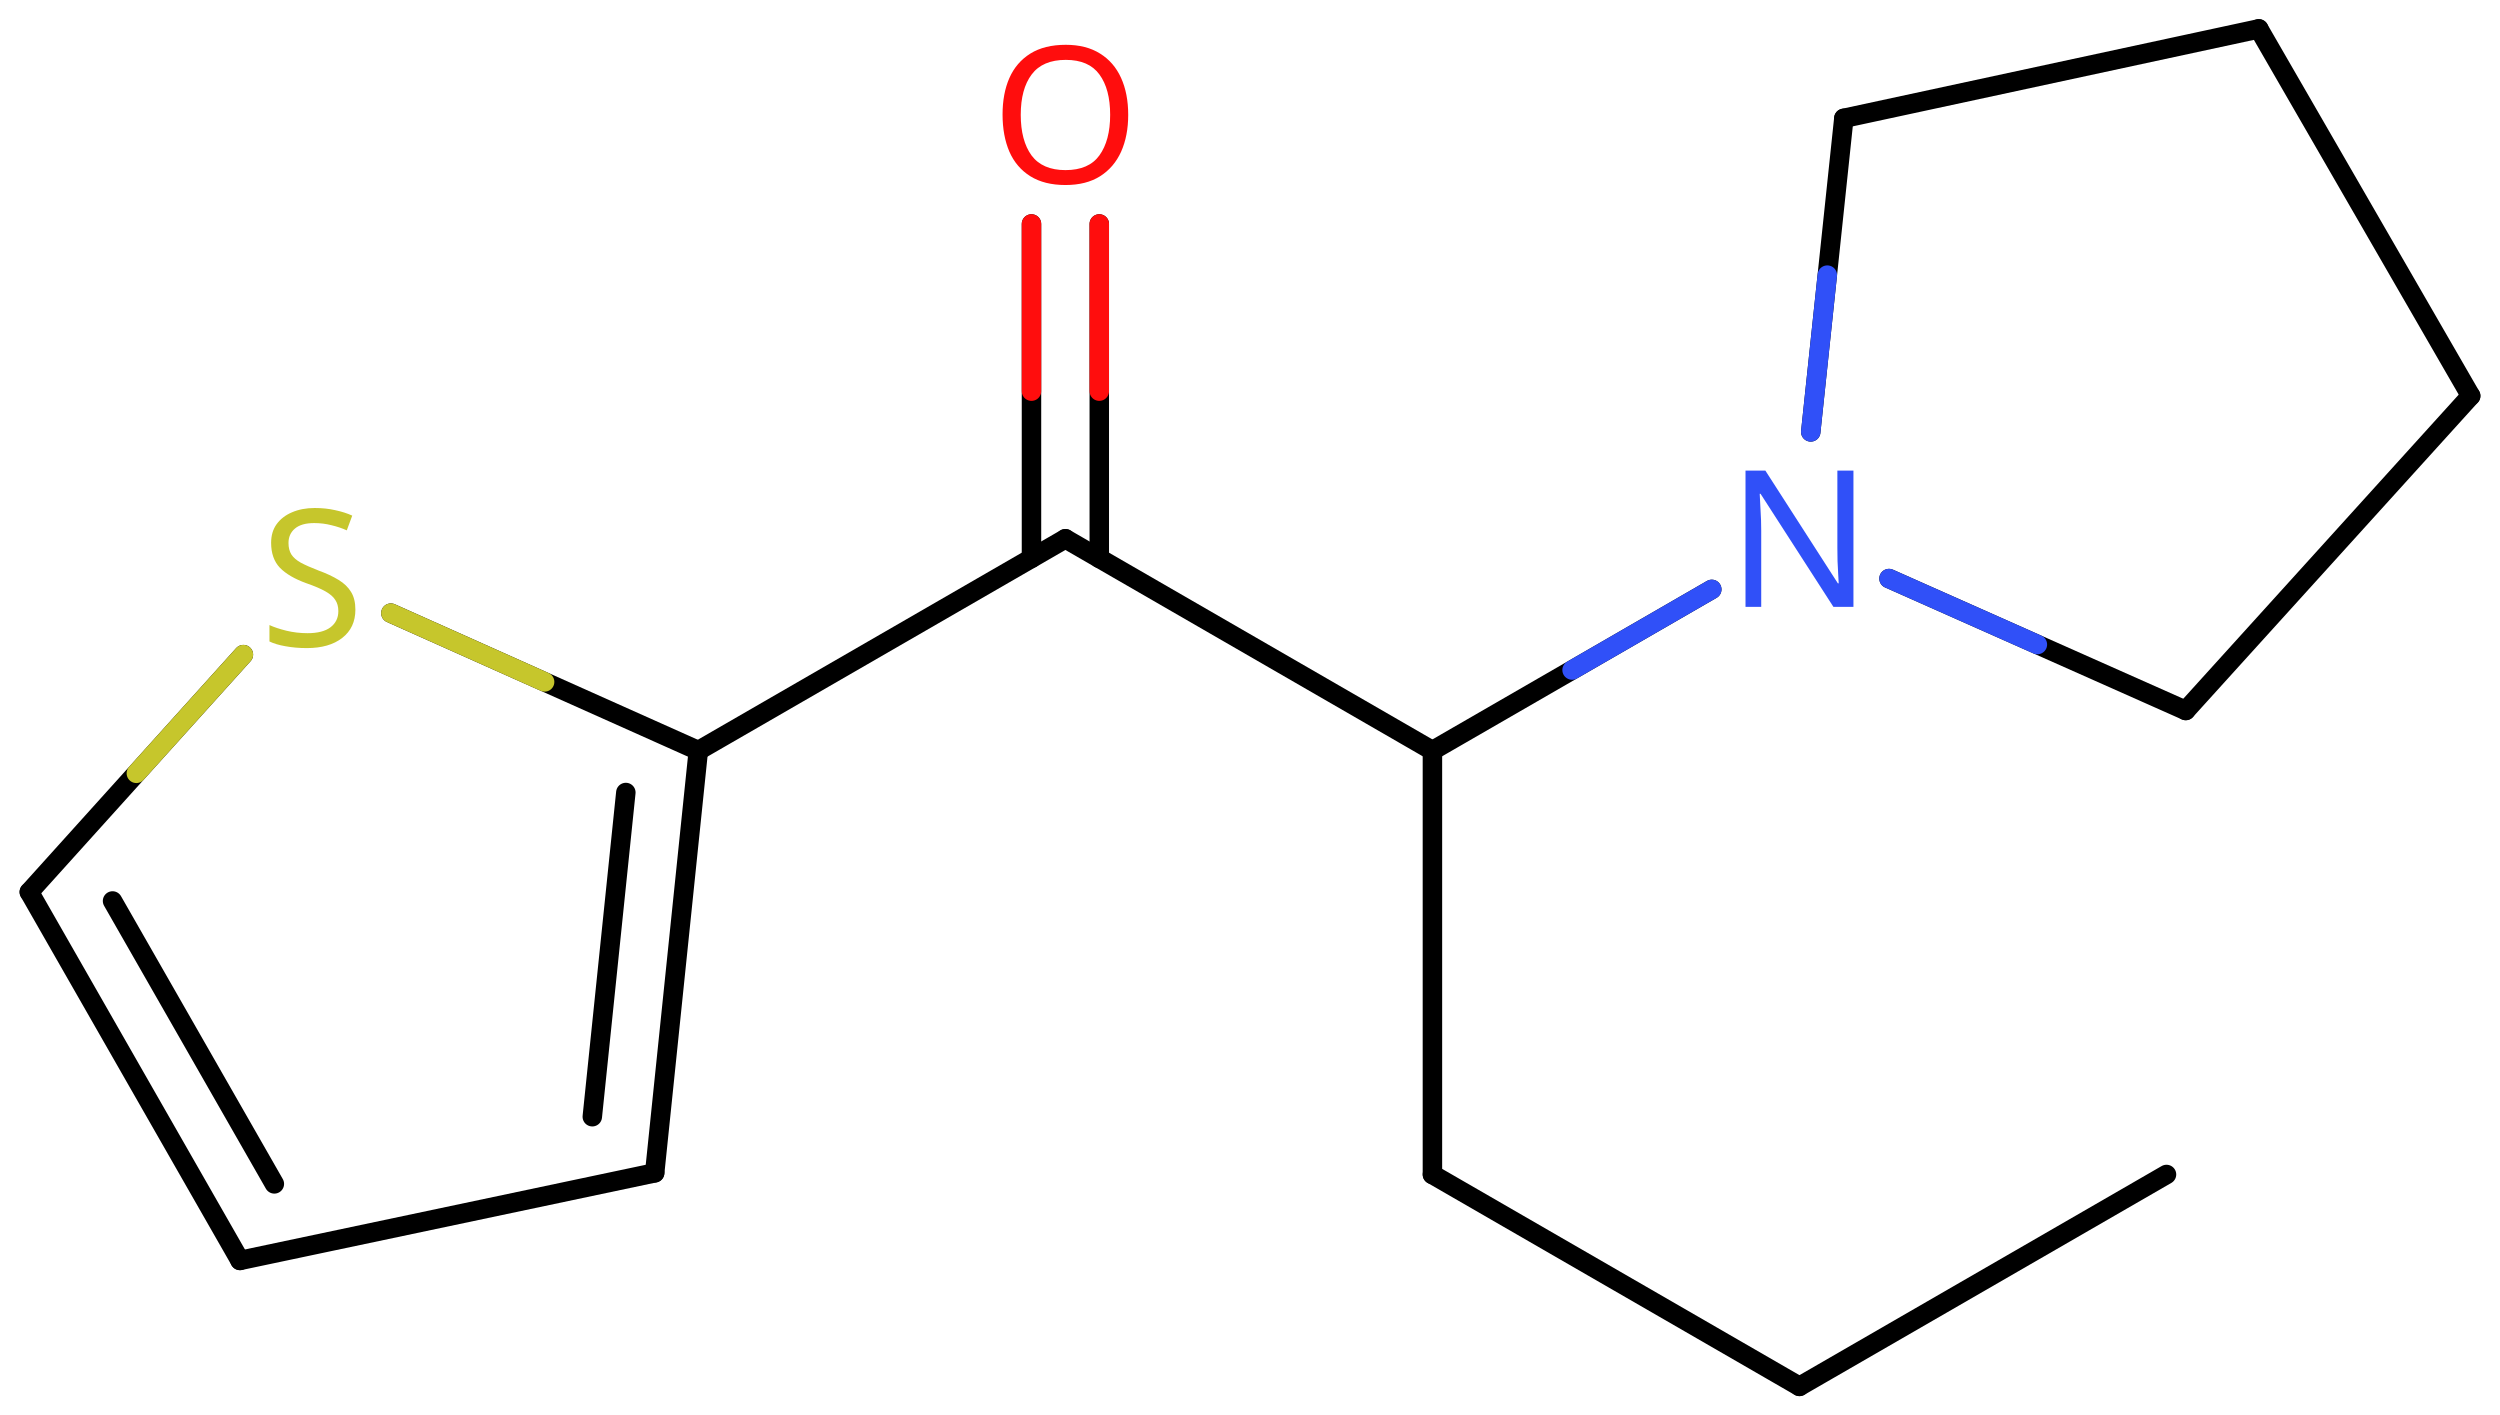 <svg xmlns="http://www.w3.org/2000/svg" xmlns:xlink="http://www.w3.org/1999/xlink" height="50.89mm" version="1.2" viewBox="0 0 89.895 50.89" width="89.895mm">
      
    <desc>Generated by the Chemistry Development Kit (http://github.com/cdk)</desc>
      
    <g fill="#FF0D0D" stroke="#000000" stroke-linecap="round" stroke-linejoin="round" stroke-width=".7">
            
        <rect fill="#FFFFFF" height="51.0" stroke="none" width="90.0" x=".0" y=".0"/>
            
        <g class="mol" id="mol1">
                  
            <line class="bond" id="mol1bnd1" x1="77.903" x2="64.705" y1="42.232" y2="49.852"/>
                  
            <line class="bond" id="mol1bnd2" x1="64.705" x2="51.507" y1="49.852" y2="42.232"/>
                  
            <line class="bond" id="mol1bnd3" x1="51.507" x2="51.507" y1="42.232" y2="26.992"/>
                  
            <line class="bond" id="mol1bnd4" x1="51.507" x2="38.309" y1="26.992" y2="19.372"/>
                  
            <g class="bond" id="mol1bnd5">
                        
                <line x1="37.09" x2="37.09" y1="20.076" y2="8.053"/>
                        
                <line x1="39.528" x2="39.528" y1="20.076" y2="8.053"/>
                      
                <line class="hi" stroke="#FF0D0D" x1="37.09" x2="37.09" y1="8.053" y2="14.065"/>
                <line class="hi" stroke="#FF0D0D" x1="39.528" x2="39.528" y1="8.053" y2="14.065"/>
            </g>
                  
            <line class="bond" id="mol1bnd6" x1="38.309" x2="25.111" y1="19.372" y2="26.992"/>
                  
            <g class="bond" id="mol1bnd7">
                        
                <line x1="23.541" x2="25.111" y1="42.173" y2="26.992"/>
                        
                <line x1="21.298" x2="22.504" y1="40.155" y2="28.497"/>
                      
            </g>
                  
            <line class="bond" id="mol1bnd8" x1="23.541" x2="8.63" y1="42.173" y2="45.323"/>
                  
            <g class="bond" id="mol1bnd9">
                        
                <line x1="1.054" x2="8.63" y1="32.075" y2="45.323"/>
                        
                <line x1="4.047" x2="9.865" y1="32.397" y2="42.57"/>
                      
            </g>
                  
            <line class="bond" id="mol1bnd10" x1="1.054" x2="8.752" y1="32.075" y2="23.539"/>
                  
            <line class="bond" id="mol1bnd11" x1="25.111" x2="14.055" y1="26.992" y2="22.047"/>
                  
            <line class="bond" id="mol1bnd12" x1="51.507" x2="61.552" y1="26.992" y2="21.193"/>
                  
            <line class="bond" id="mol1bnd13" x1="67.925" x2="78.595" y1="20.804" y2="25.548"/>
                  
            <line class="bond" id="mol1bnd14" x1="78.595" x2="88.841" y1="25.548" y2="14.236"/>
                  
            <line class="bond" id="mol1bnd15" x1="88.841" x2="81.221" y1="14.236" y2="1.038"/>
                  
            <line class="bond" id="mol1bnd16" x1="81.221" x2="66.301" y1="1.038" y2="4.255"/>
                  
            <line class="bond" id="mol1bnd17" x1="65.111" x2="66.301" y1="15.53" y2="4.255"/>
                  
            <path class="atom" d="M40.568 4.129q-.0 .756 -.256 1.328q-.256 .565 -.756 .881q-.5 .315 -1.244 .315q-.756 .0 -1.262 -.315q-.506 -.316 -.756 -.887q-.244 -.572 -.244 -1.334q-.0 -.75 .244 -1.309q.25 -.566 .756 -.882q.506 -.315 1.274 -.315q.732 -.0 1.232 .315q.5 .31 .756 .876q.256 .565 .256 1.327zM36.704 4.129q.0 .923 .387 1.459q.393 .529 1.221 .529q.839 .0 1.22 -.529q.387 -.536 .387 -1.459q.0 -.929 -.387 -1.452q-.381 -.524 -1.208 -.524q-.834 -.0 -1.227 .524q-.393 .523 -.393 1.452z" id="mol1atm6" stroke="none"/>
                  
            <path class="atom" d="M12.779 21.923q.0 .649 -.476 1.018q-.47 .363 -1.268 .363q-.417 -.0 -.768 -.066q-.345 -.059 -.578 -.172v-.59q.245 .113 .608 .203q.369 .089 .762 .089q.547 -.0 .827 -.214q.28 -.215 .28 -.578q-.0 -.238 -.107 -.399q-.101 -.166 -.351 -.309q-.25 -.143 -.697 -.298q-.625 -.226 -.946 -.554q-.316 -.333 -.316 -.898q.0 -.393 .196 -.667q.203 -.28 .554 -.429q.357 -.155 .816 -.155q.404 .0 .738 .078q.339 .071 .613 .196l-.196 .53q-.25 -.113 -.548 -.184q-.298 -.078 -.625 -.078q-.459 .0 -.691 .197q-.232 .196 -.232 .518q.0 .244 .101 .41q.107 .167 .34 .298q.232 .125 .631 .28q.428 .155 .726 .339q.298 .179 .452 .435q.155 .25 .155 .637z" fill="#C6C62C" id="mol1atm11" stroke="none"/>
                  
            <path class="atom" d="M66.646 21.822h-.72l-2.62 -4.066h-.03q.012 .238 .03 .595q.024 .357 .024 .732v2.739h-.565v-4.9h.714l2.607 4.054h.03q-.006 -.107 -.018 -.327q-.012 -.22 -.024 -.476q-.006 -.262 -.006 -.482v-2.769h.578v4.9z" fill="#3050F8" id="mol1atm12" stroke="none"/>
                
            <line class="hi" id="mol1bnd10" stroke="#C6C62C" x1="8.752" x2="4.903" y1="23.539" y2="27.807"/>
            <line class="hi" id="mol1bnd11" stroke="#C6C62C" x1="14.055" x2="19.583" y1="22.047" y2="24.52"/>
            <line class="hi" id="mol1bnd12" stroke="#3050F8" x1="61.552" x2="56.529" y1="21.193" y2="24.093"/>
            <line class="hi" id="mol1bnd13" stroke="#3050F8" x1="67.925" x2="73.26" y1="20.804" y2="23.176"/>
            <line class="hi" id="mol1bnd17" stroke="#3050F8" x1="65.111" x2="65.706" y1="15.53" y2="9.893"/>
        </g>
          
    </g>
    
</svg>
